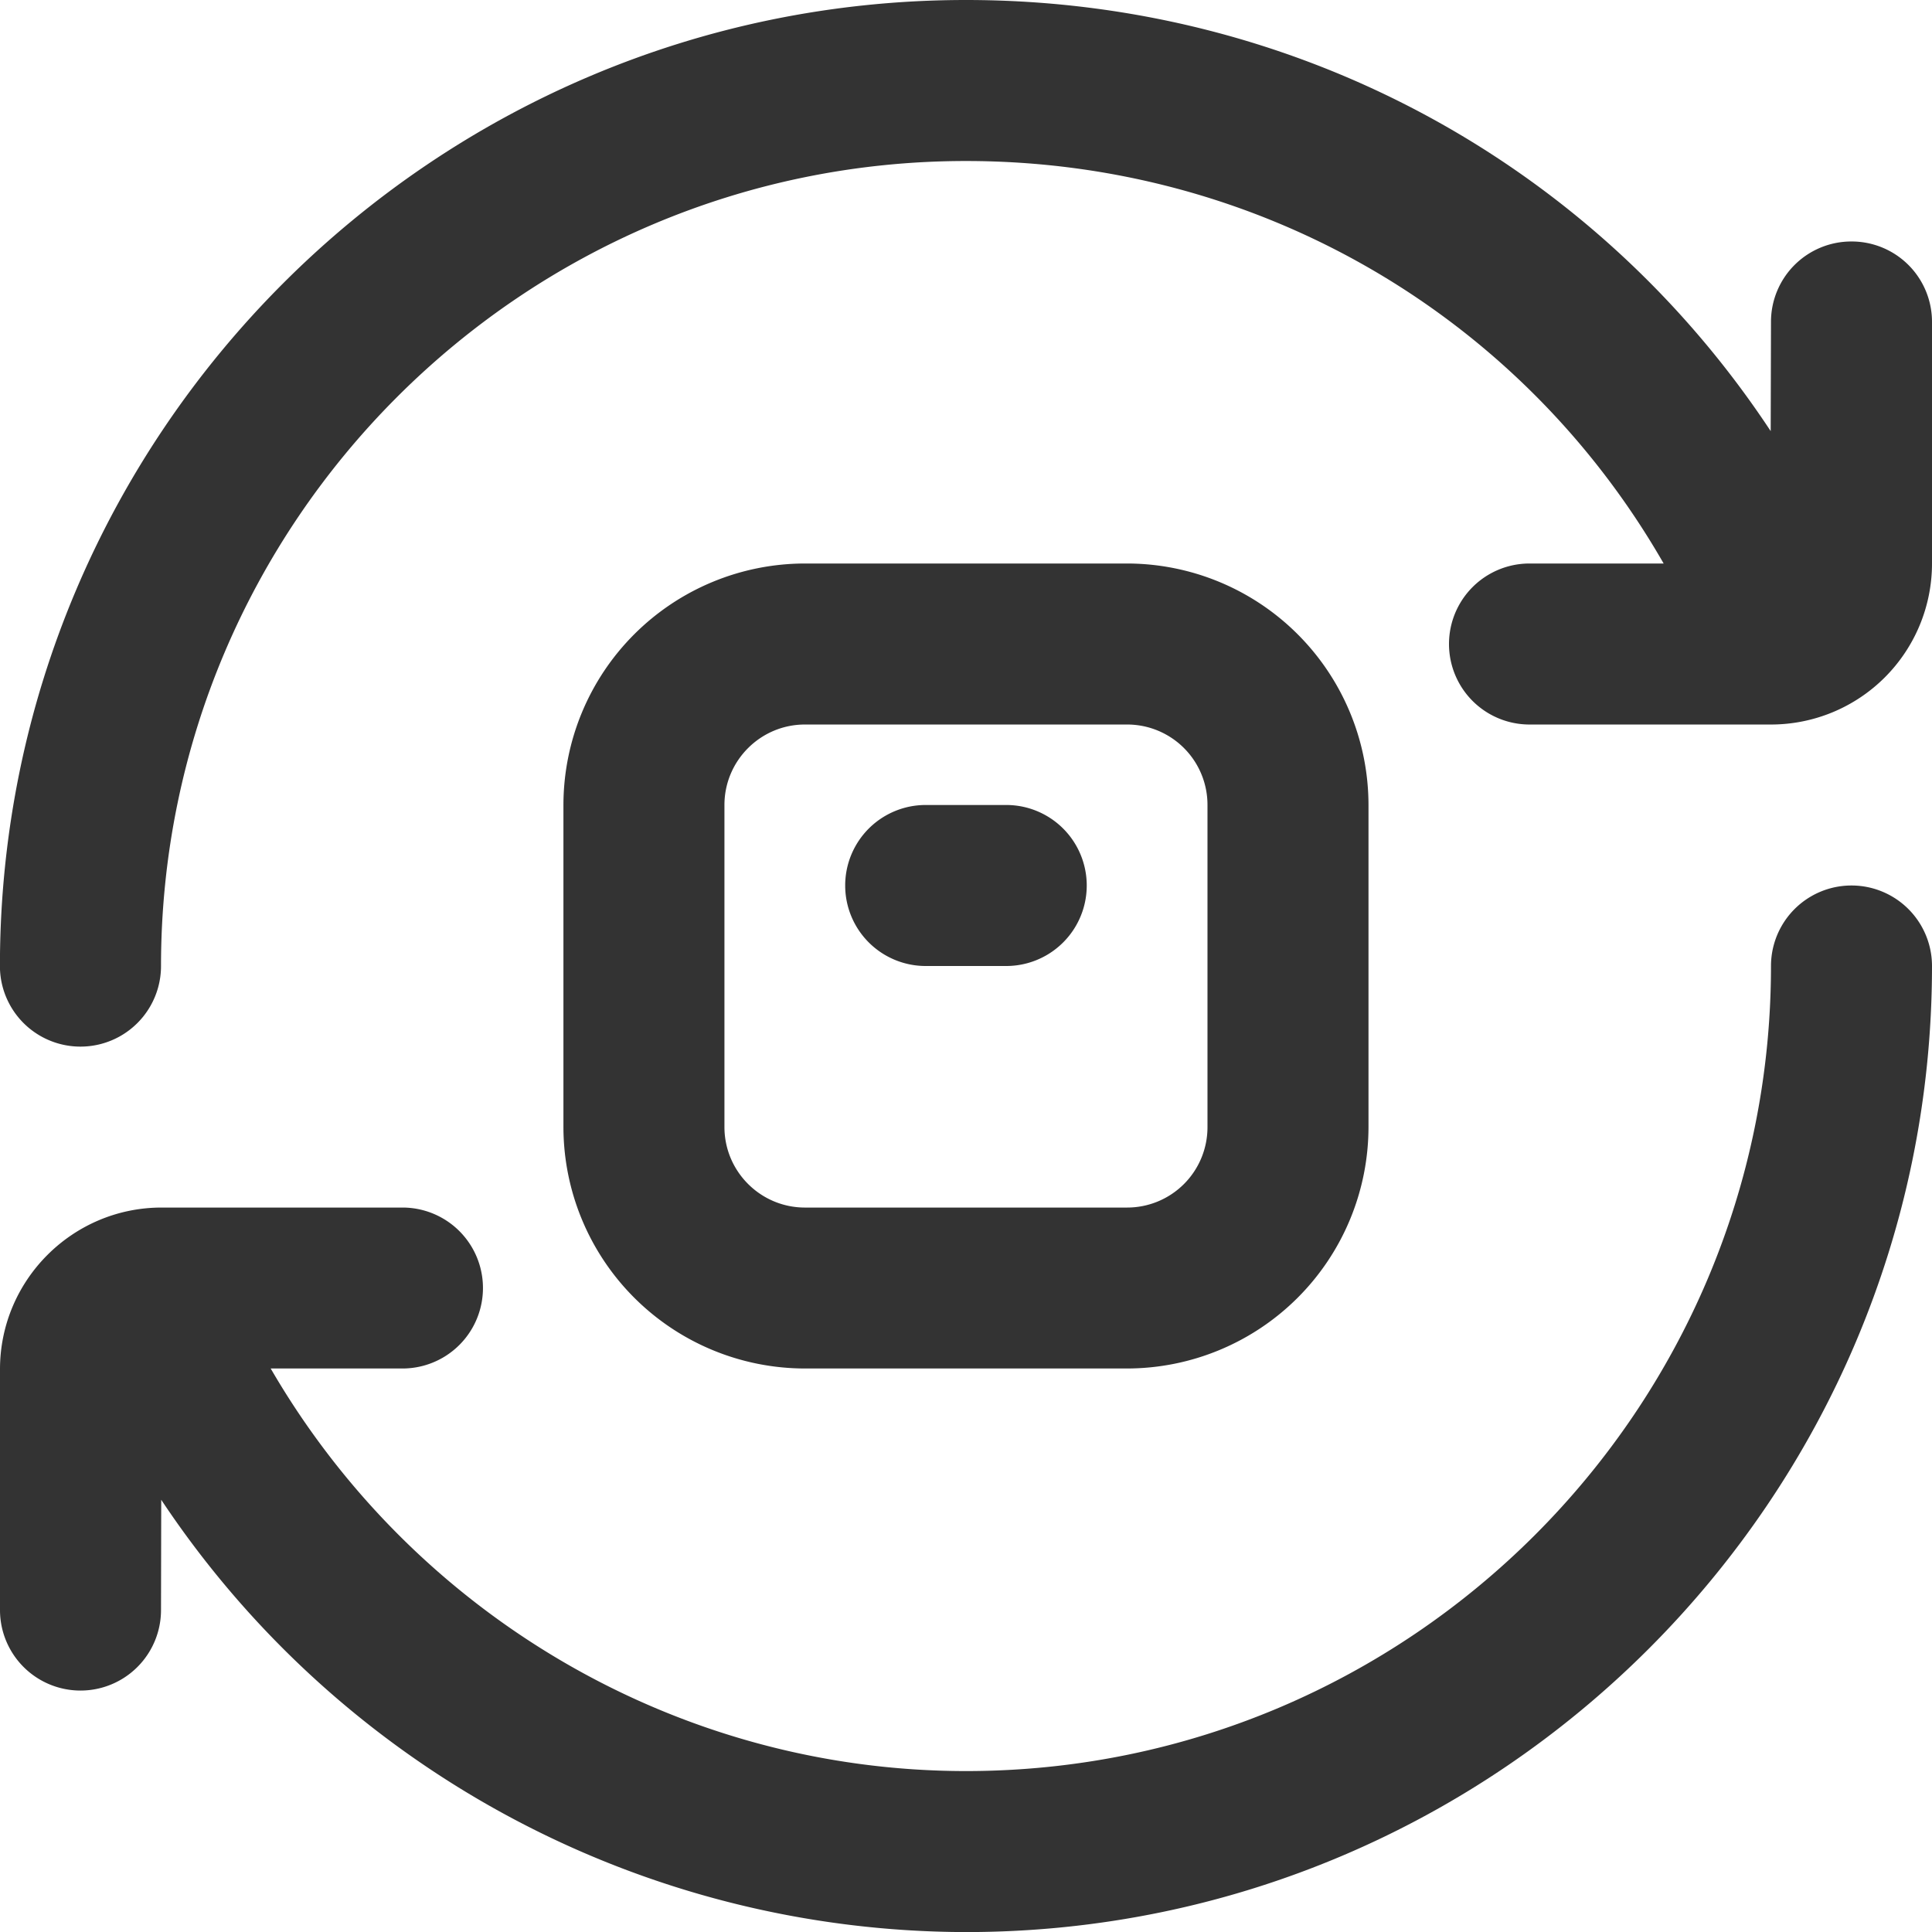 <?xml version="1.0" encoding="UTF-8"?> <svg xmlns="http://www.w3.org/2000/svg" xml:space="preserve" width="100" height="100" viewBox="0 0 26.458 26.458"><path d="M344.558 77.394c0 7.295-5.935 13.23-13.23 13.23a13.26 13.26 0 0 1-11.02-5.92l-.003 1.51a1.102 1.102 0 1 1-2.205 0v-3.298c0-1.22.993-2.214 2.213-2.214h3.299a1.102 1.102 0 1 1 0 2.204h-1.805c1.958 3.374 5.57 5.513 9.522 5.513 6.079 0 11.024-4.946 11.024-11.025a1.102 1.102 0 1 1 2.205 0zm-1.103-9.922a1.1 1.1 0 0 0-1.102 1.103l-.004 1.494c-2.413-3.655-6.492-5.904-11.02-5.904-7.295 0-13.23 5.934-13.23 13.23a1.102 1.102 0 1 0 2.206 0c0-6.08 4.945-11.025 11.024-11.025 4.013 0 7.607 2.118 9.554 5.512h-1.837a1.102 1.102 0 1 0 0 2.205h3.307a2.205 2.205 0 0 0 2.205-2.205v-3.307a1.1 1.1 0 0 0-1.102-1.103zm-14.331 15.434a3.31 3.31 0 0 1-3.308-3.307v-4.41a3.31 3.31 0 0 1 3.308-3.307h4.41a3.31 3.31 0 0 1 3.307 3.307v4.41a3.31 3.31 0 0 1-3.308 3.307zm0-2.204h4.41a1.1 1.1 0 0 0 1.102-1.103v-4.41a1.1 1.1 0 0 0-1.103-1.102h-4.41c-.607 0-1.102.494-1.102 1.102v4.41c0 .609.495 1.103 1.103 1.103m1.653-3.308h1.103a1.102 1.102 0 1 0 0-2.205h-1.103a1.102 1.102 0 1 0 0 2.205" data-original="#000000" style="fill:#333;fill-opacity:1;stroke:none;stroke-width:1.102" transform="translate(-318.1 -64.165)"></path></svg> 